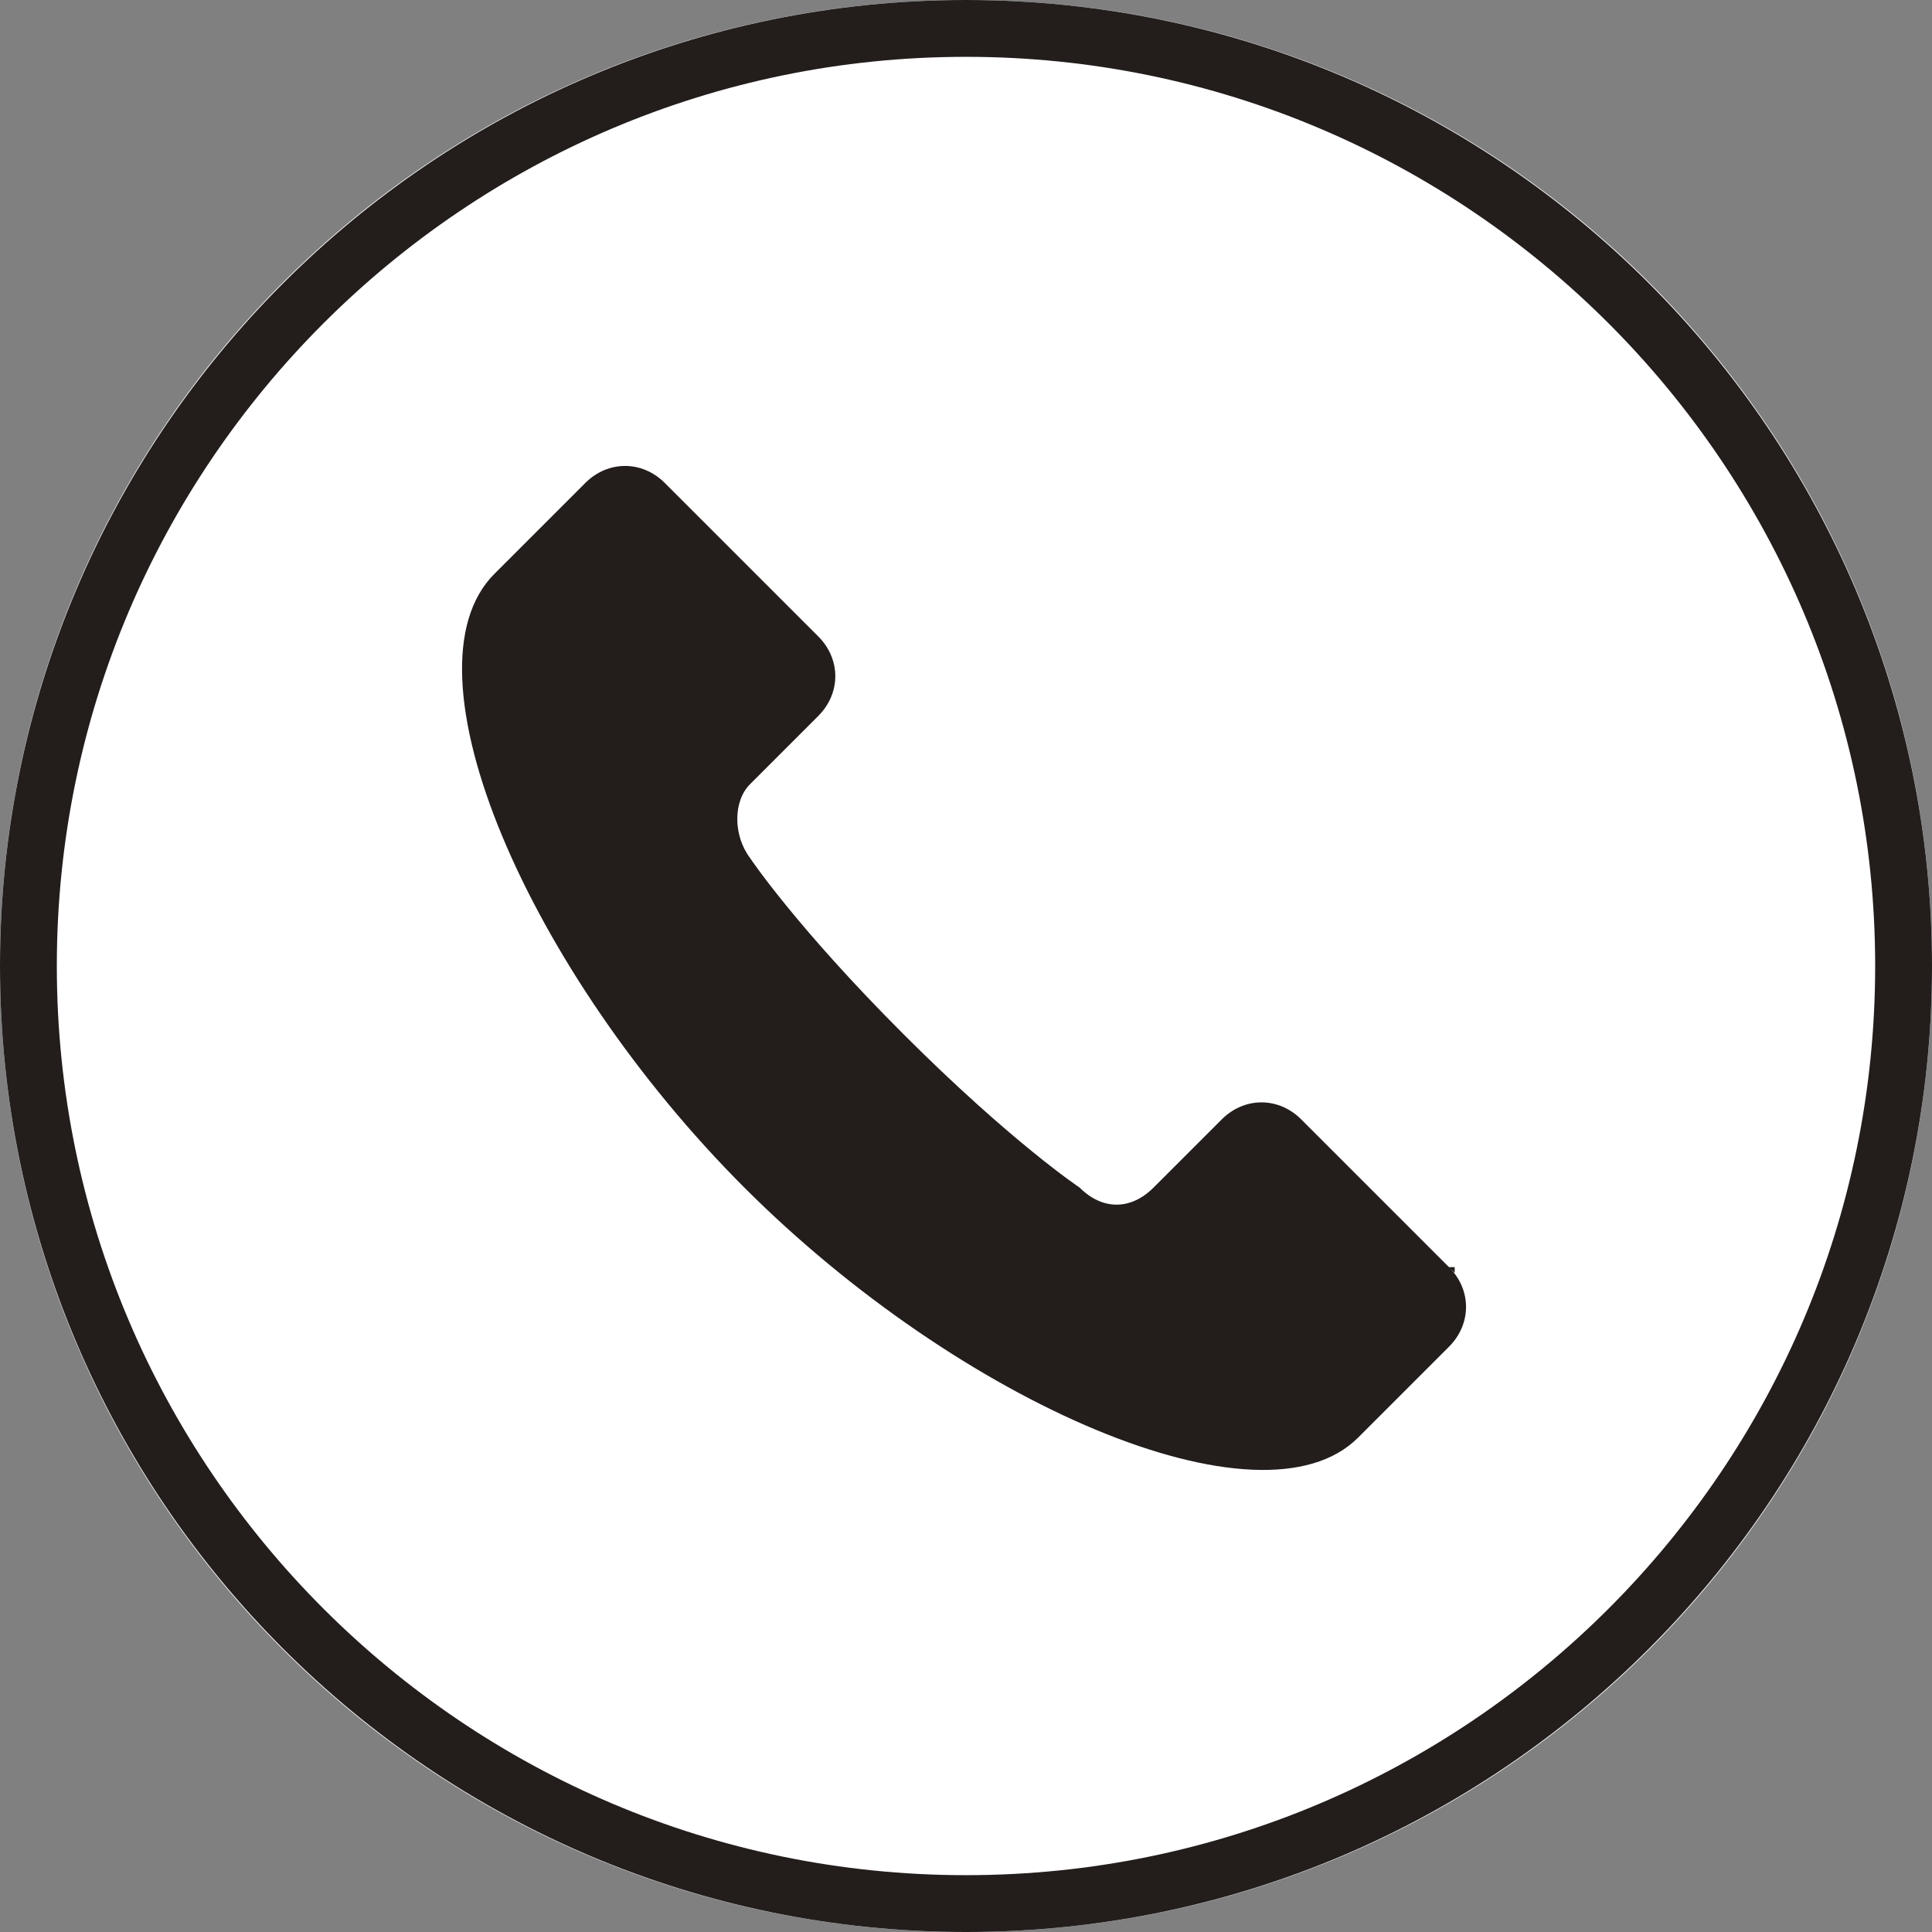<?xml version="1.0" encoding="UTF-8"?>
<svg xmlns="http://www.w3.org/2000/svg" version="1.1" viewBox="0 0 34 34">
  <rect x="0" y="0" width="34" height="34" fill="#808080" stroke="none"/>
  <defs>
    <style>
      .cls-1 {
        fill: none;
        stroke: #231d1c;
      }

      .cls-2 {
        fill: #fff;
      }

      .cls-3 {
        fill: #231d1c;
      }
    </style>
  </defs>
  <!-- Generator: Adobe Illustrator 28.7.5, SVG Export Plug-In . SVG Version: 1.2.0 Build 176)  -->
  <g>
    <g id="_レイヤー_1" data-name="レイヤー_1">
      <g id="_レイヤー_1-2" data-name="_レイヤー_1">
        <g id="_グループ_74">
          <g id="_長方形_71">
            <path class="cls-2" d="M17,0h0c9.4,0,17,7.6,17,17h0c0,9.4-7.6,17-17,17h0C7.6,34,0,26.4,0,17h0C0,7.6,7.6,0,17,0Z"/>
            <path class="cls-1" d="M17,.5h0c9.1,0,16.5,7.4,16.5,16.5h0c0,9.1-7.4,16.5-16.5,16.5h0C7.9,33.5.5,26.1.5,17h0C.5,7.9,7.9.5,17,.5Z"/>
          </g>
        </g>
        <path id="TEL" class="cls-3" d="M25.6,22.4l-2.7-2.7c-.4-.4-1-.4-1.4,0l-1.2,1.2c-.4.4-.9.4-1.3,0,0,0-1.2-.8-3.1-2.7-1.9-1.9-2.7-3.1-2.7-3.1-.3-.4-.3-1,0-1.3l1.2-1.2c.4-.4.4-1,0-1.4l-2.7-2.7c-.4-.4-1-.4-1.4,0l-1.6,1.6c-1.7,1.7.6,7,4.4,10.8,3.8,3.8,9.1,6.1,10.8,4.4l1.6-1.6c.4-.4.4-1,0-1.4h.1Z"/>
      </g>
    </g>
  </g>
</svg>